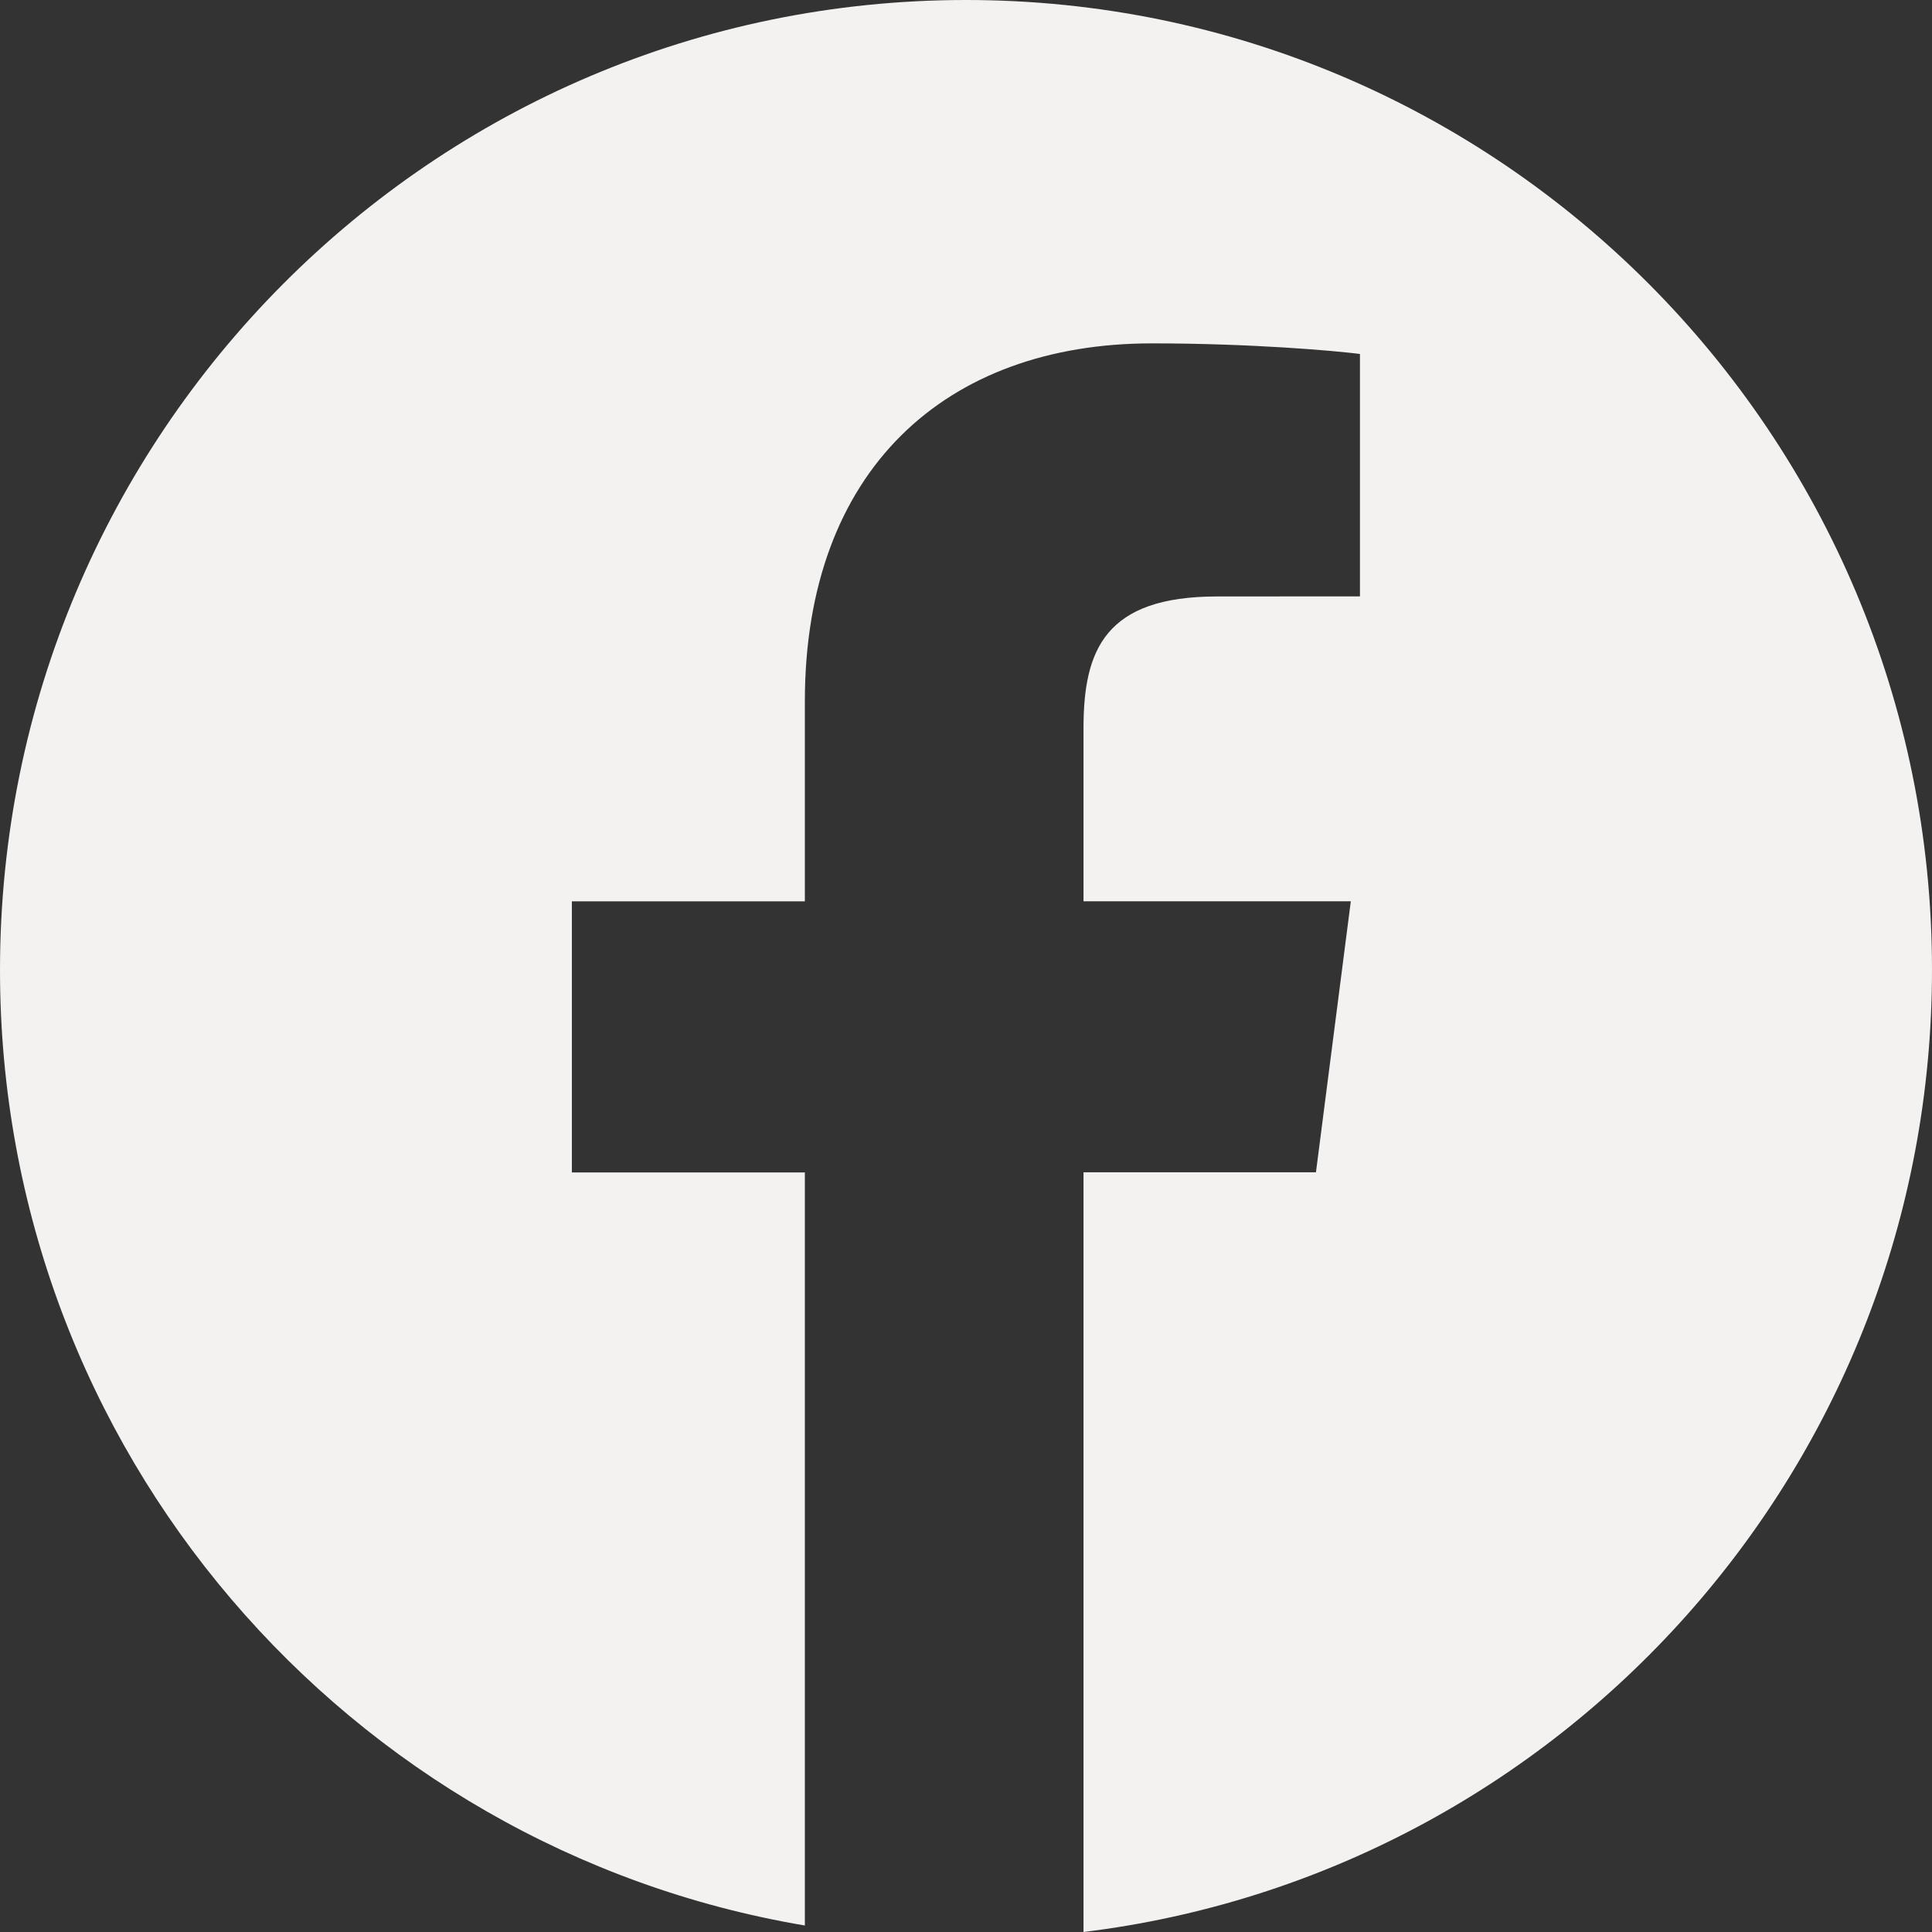 <svg width="22" height="22" viewBox="0 0 22 22" fill="none" xmlns="http://www.w3.org/2000/svg">
<rect x="0" y="0" width="22" height="22" fill="#333333" stroke="none"/>
<path d="M11 0C4.925 0 0 4.946 0 11.046C0 16.517 3.966 21.049 9.165 21.926V13.351H6.512V10.264H9.165V7.989C9.165 5.349 10.771 3.91 13.117 3.91C14.241 3.91 15.206 3.994 15.486 4.031V6.791L13.86 6.792C12.584 6.792 12.338 7.4 12.338 8.293V10.263H15.382L14.985 13.349H12.338V22C17.781 21.335 22 16.688 22 11.043C22 4.946 17.075 0 11 0Z" fill="#F3F2F0"/>
</svg>
